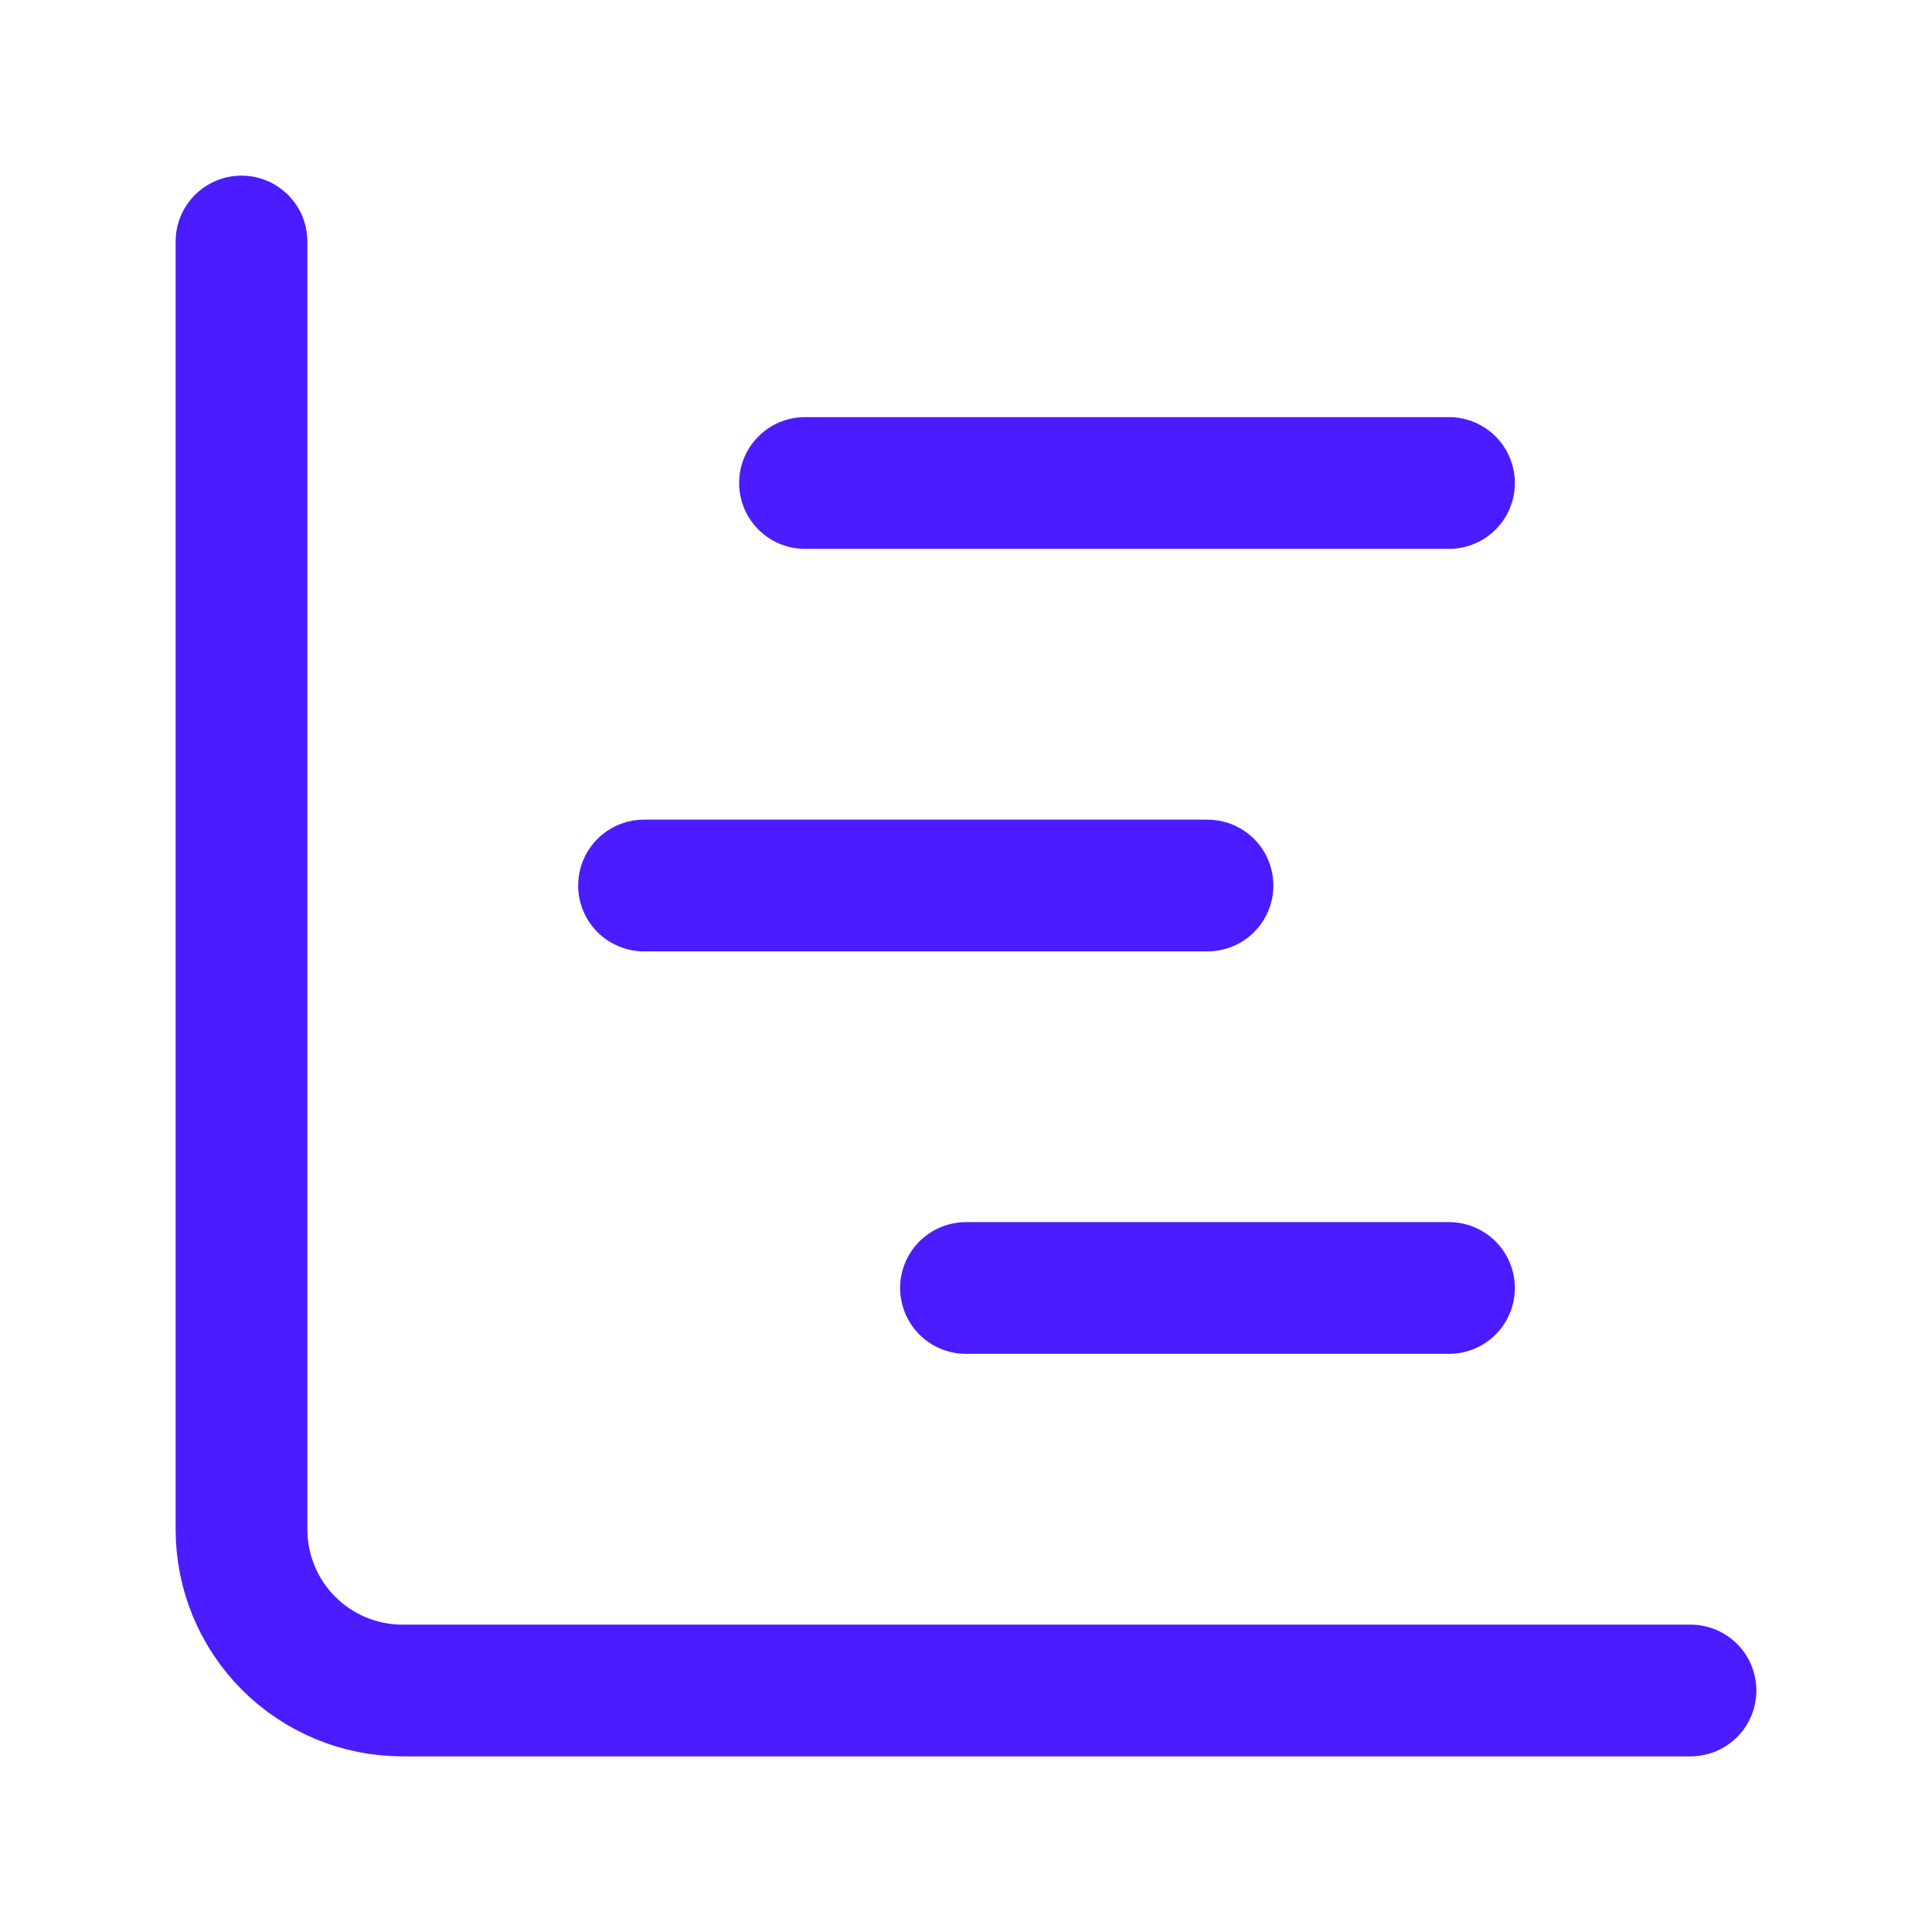 <svg width="44" height="44" viewBox="0 0 44 44" fill="none" xmlns="http://www.w3.org/2000/svg">
<path d="M18.333 11H33M22 29.333H33M5.5 5.5V34.833C5.5 35.806 5.886 36.738 6.574 37.426C7.262 38.114 8.194 38.5 9.167 38.5H38.5M14.667 20.167H27.5" stroke="#4A1CFF" stroke-width="3" stroke-linecap="round" stroke-linejoin="round"/>
</svg>
